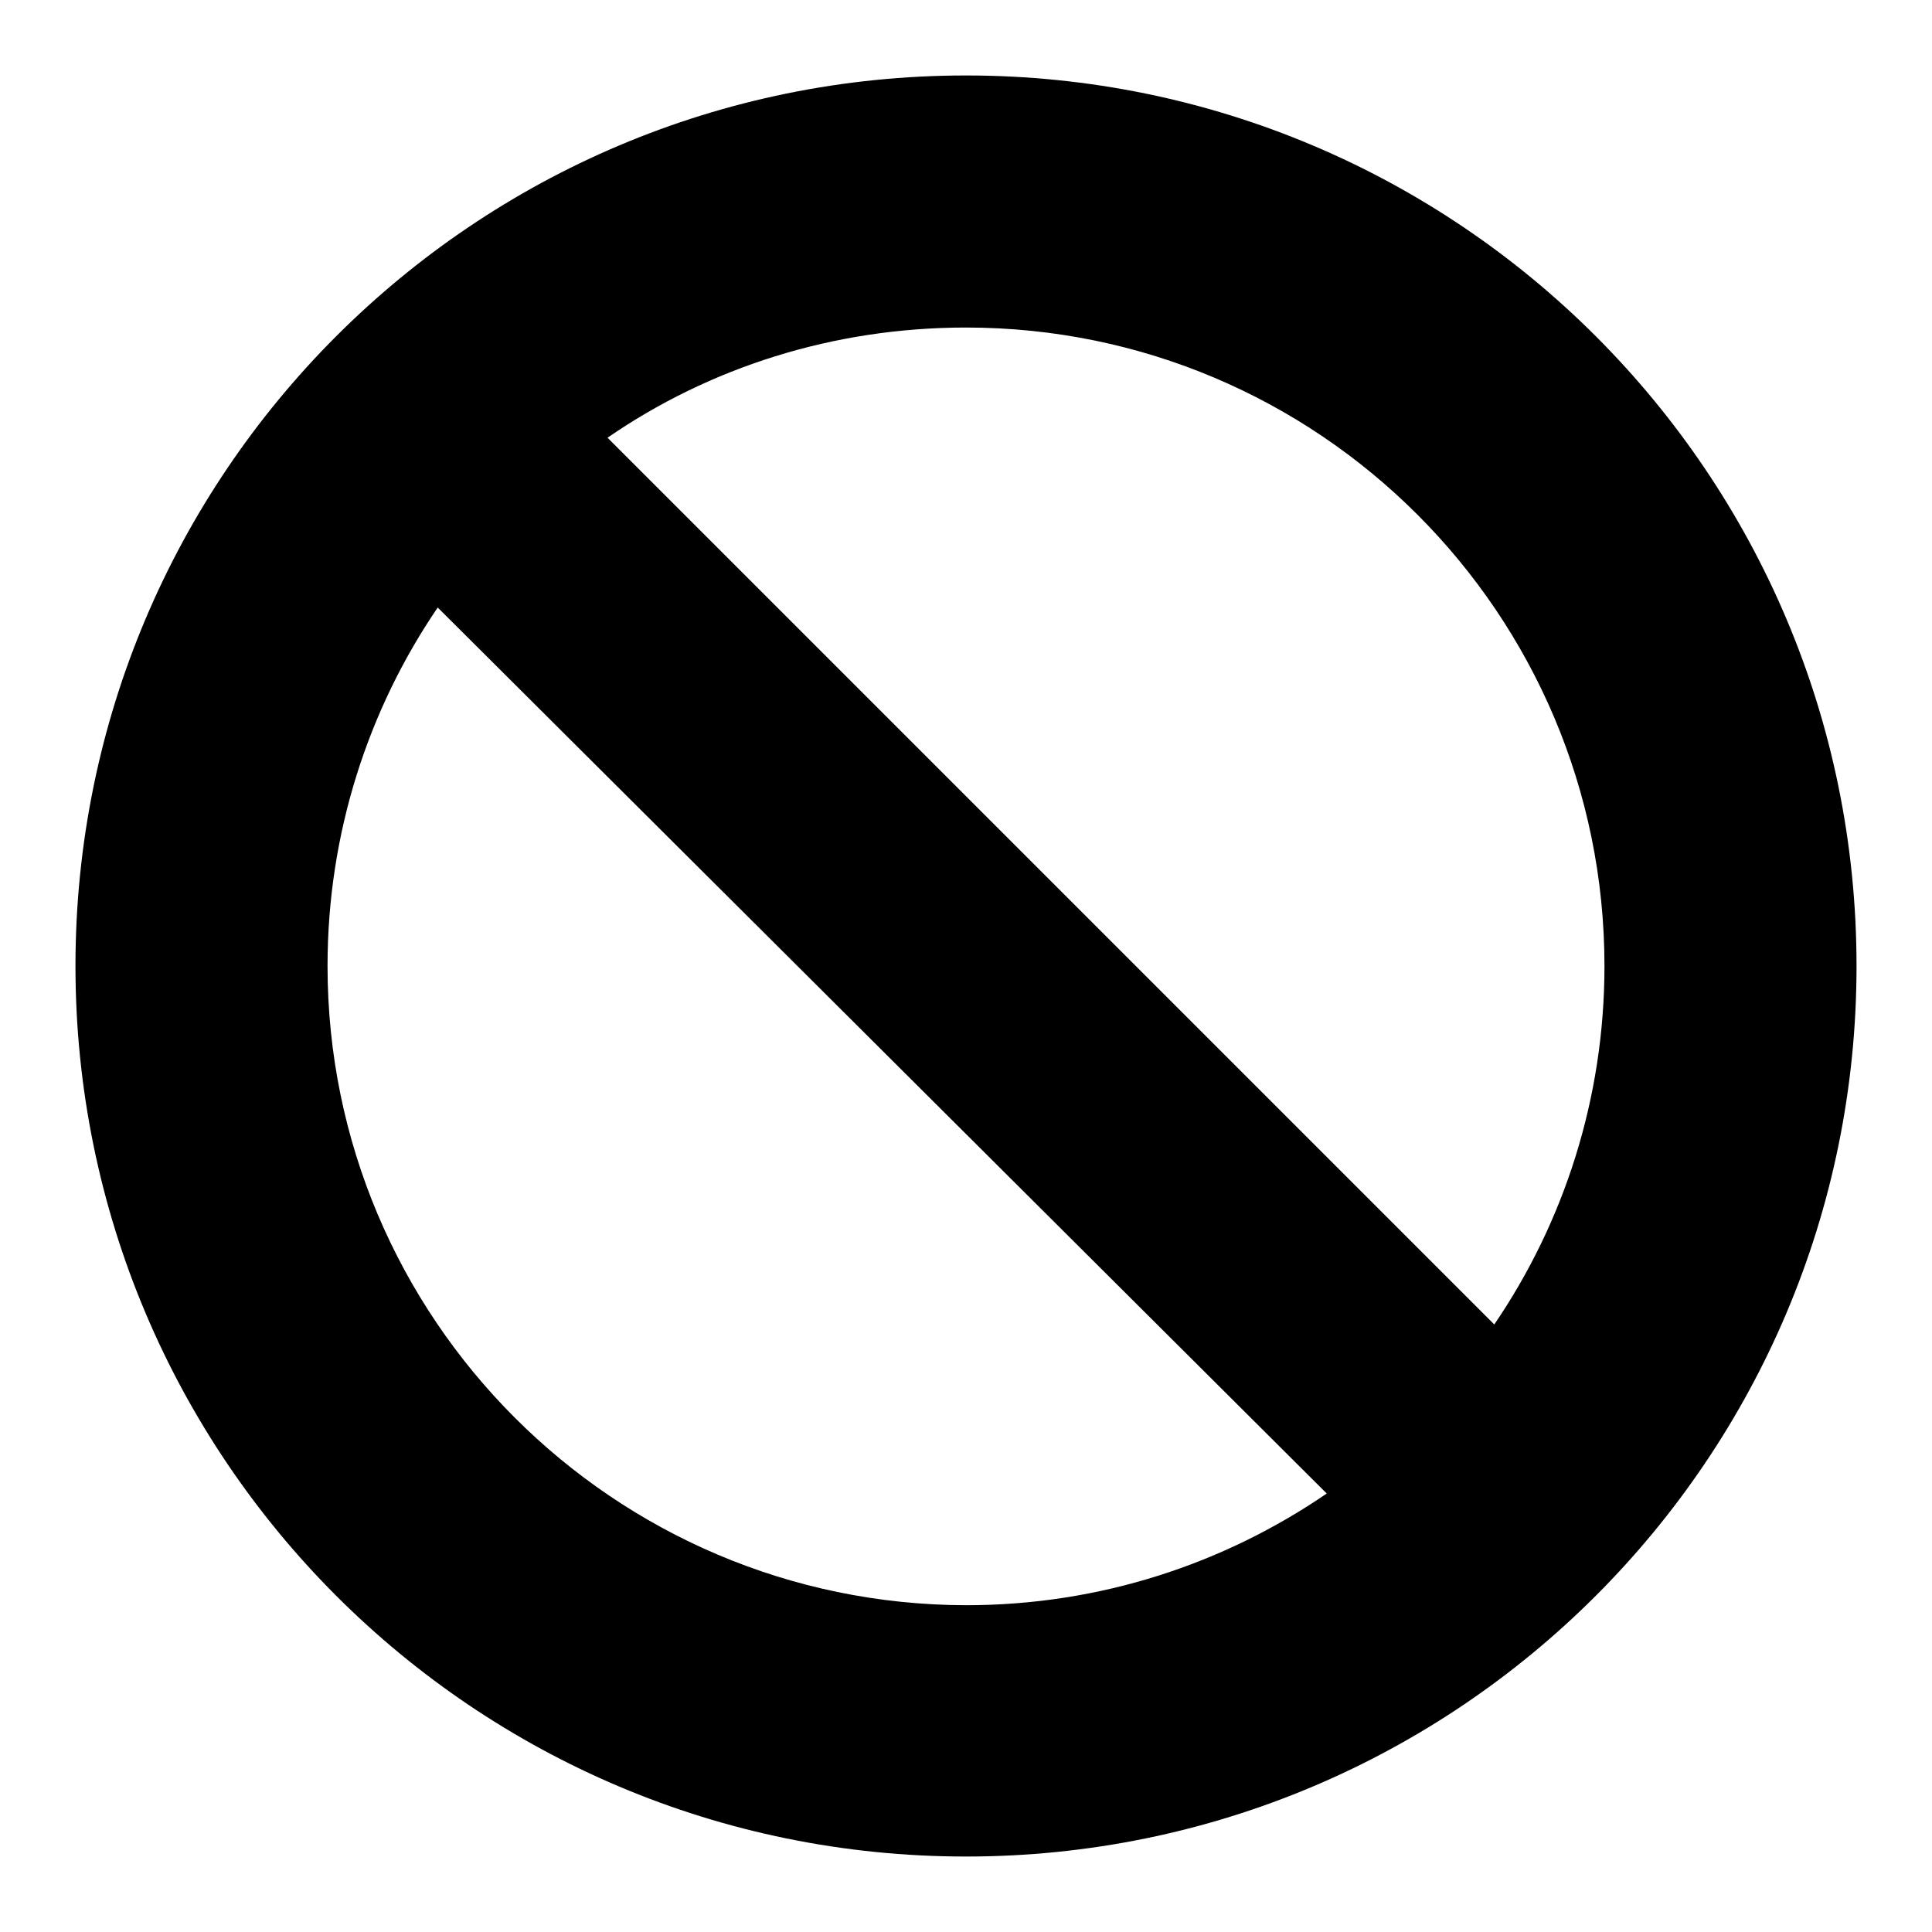 <?xml version="1.0" encoding="utf-8"?>
<!-- Svg Vector Icons : http://www.onlinewebfonts.com/icon -->
<!DOCTYPE svg PUBLIC "-//W3C//DTD SVG 1.1//EN" "http://www.w3.org/Graphics/SVG/1.1/DTD/svg11.dtd">
<svg version="1.1" xmlns="http://www.w3.org/2000/svg" xmlns:xlink="http://www.w3.org/1999/xlink" x="0px" y="0px" viewBox="0 0 256 256" enable-background="new 0 0 256 256" xml:space="preserve">
<g><g><path fill="#000000" d="M128,10C62.8,10,10,62.8,10,128c0,65.2,52.8,118,118,118c65.2,0,118-52.8,118-118C246,62.8,193.2,10,128,10z M212.6,128c0,17.6-5.4,34-14.6,47.5L80.5,58C94,48.7,110.4,43.4,128,43.4C174.7,43.4,212.6,81.3,212.6,128z M43.4,128c0-17.6,5.4-34,14.6-47.5l117.8,117.4c-13.6,9.3-30,14.8-47.8,14.8C81.3,212.6,43.4,174.7,43.4,128z"/></g></g>
</svg>